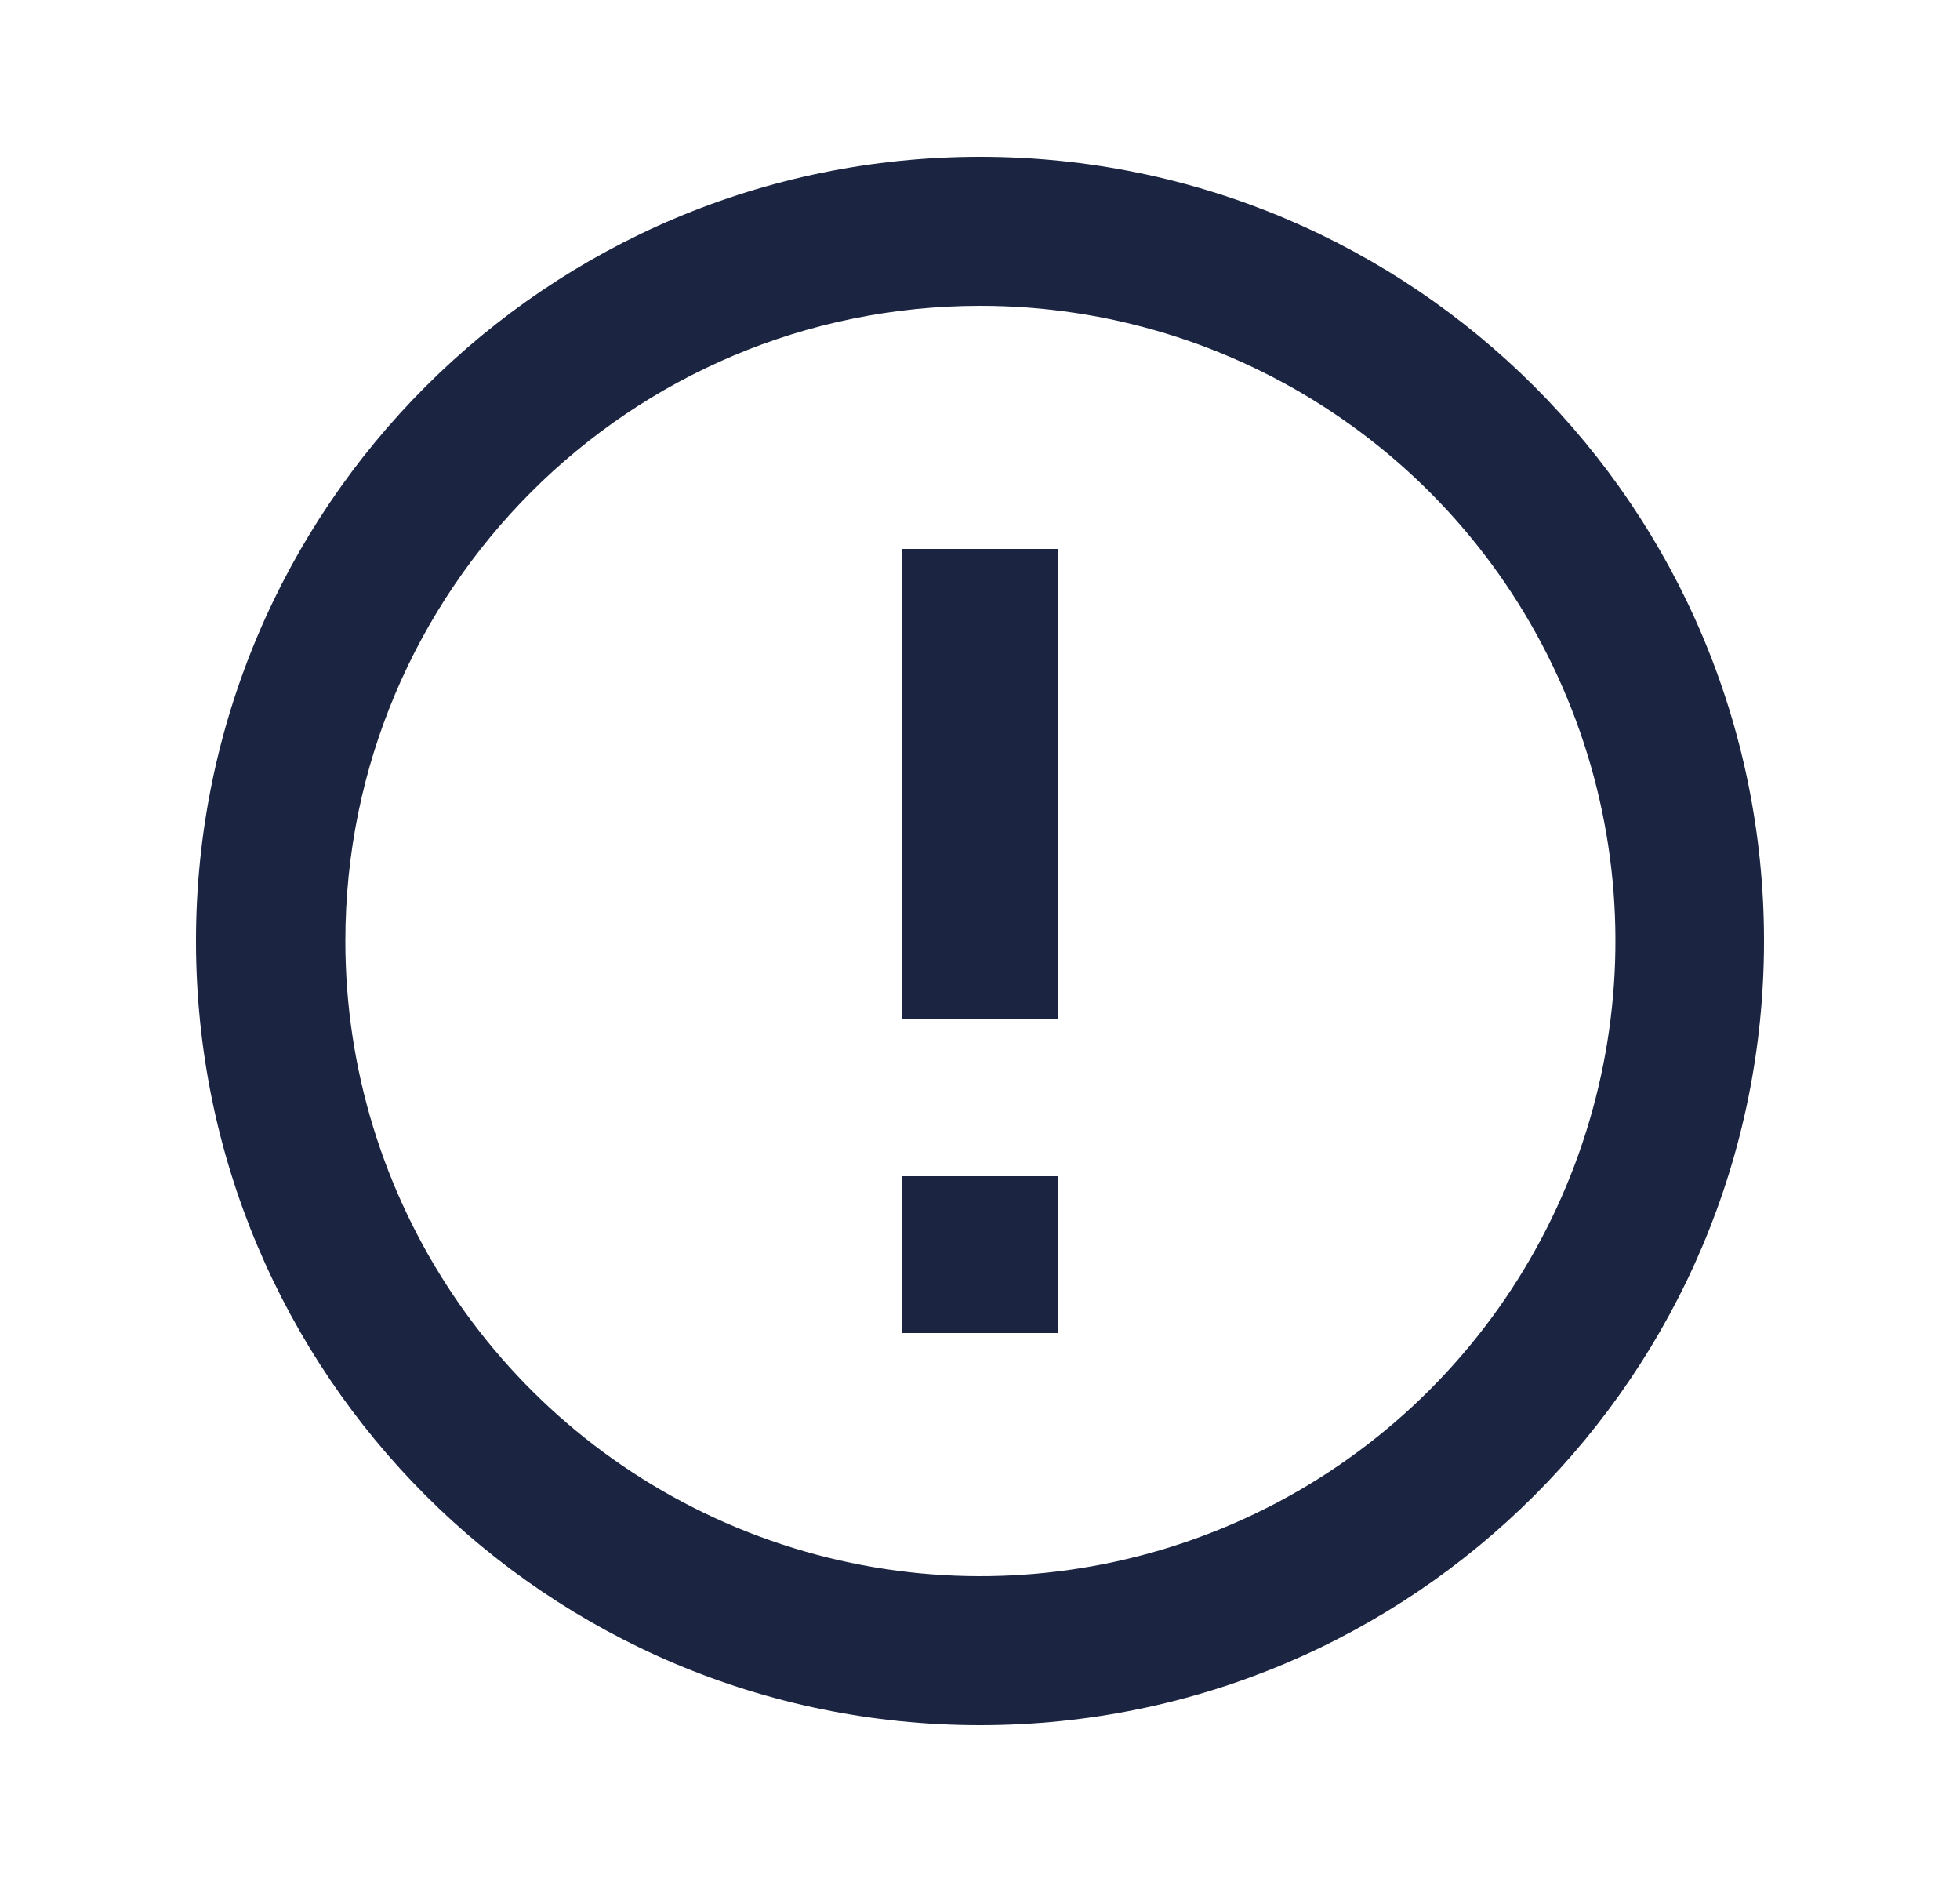 <svg width="25" height="24" viewBox="0 0 25 24" fill="none" xmlns="http://www.w3.org/2000/svg">
<path fill-rule="evenodd" clip-rule="evenodd" d="M2.5 12C2.5 6.477 6.977 2 12.5 2C18.023 2 22.5 6.477 22.5 12C22.5 17.523 18.023 22 12.5 22C6.977 22 2.5 17.523 2.5 12ZM19.987 8.897C18.732 5.87 15.777 3.898 12.5 3.9C8.028 3.903 4.405 7.528 4.405 12C4.405 15.277 6.379 18.23 9.406 19.484C12.434 20.737 15.918 20.043 18.234 17.726C20.55 15.408 21.242 11.923 19.987 8.897ZM13.5 7V13H11.5V7H13.5ZM11.5 15V17H13.5V15H11.5Z" fill="#1B2440"/>
</svg>
